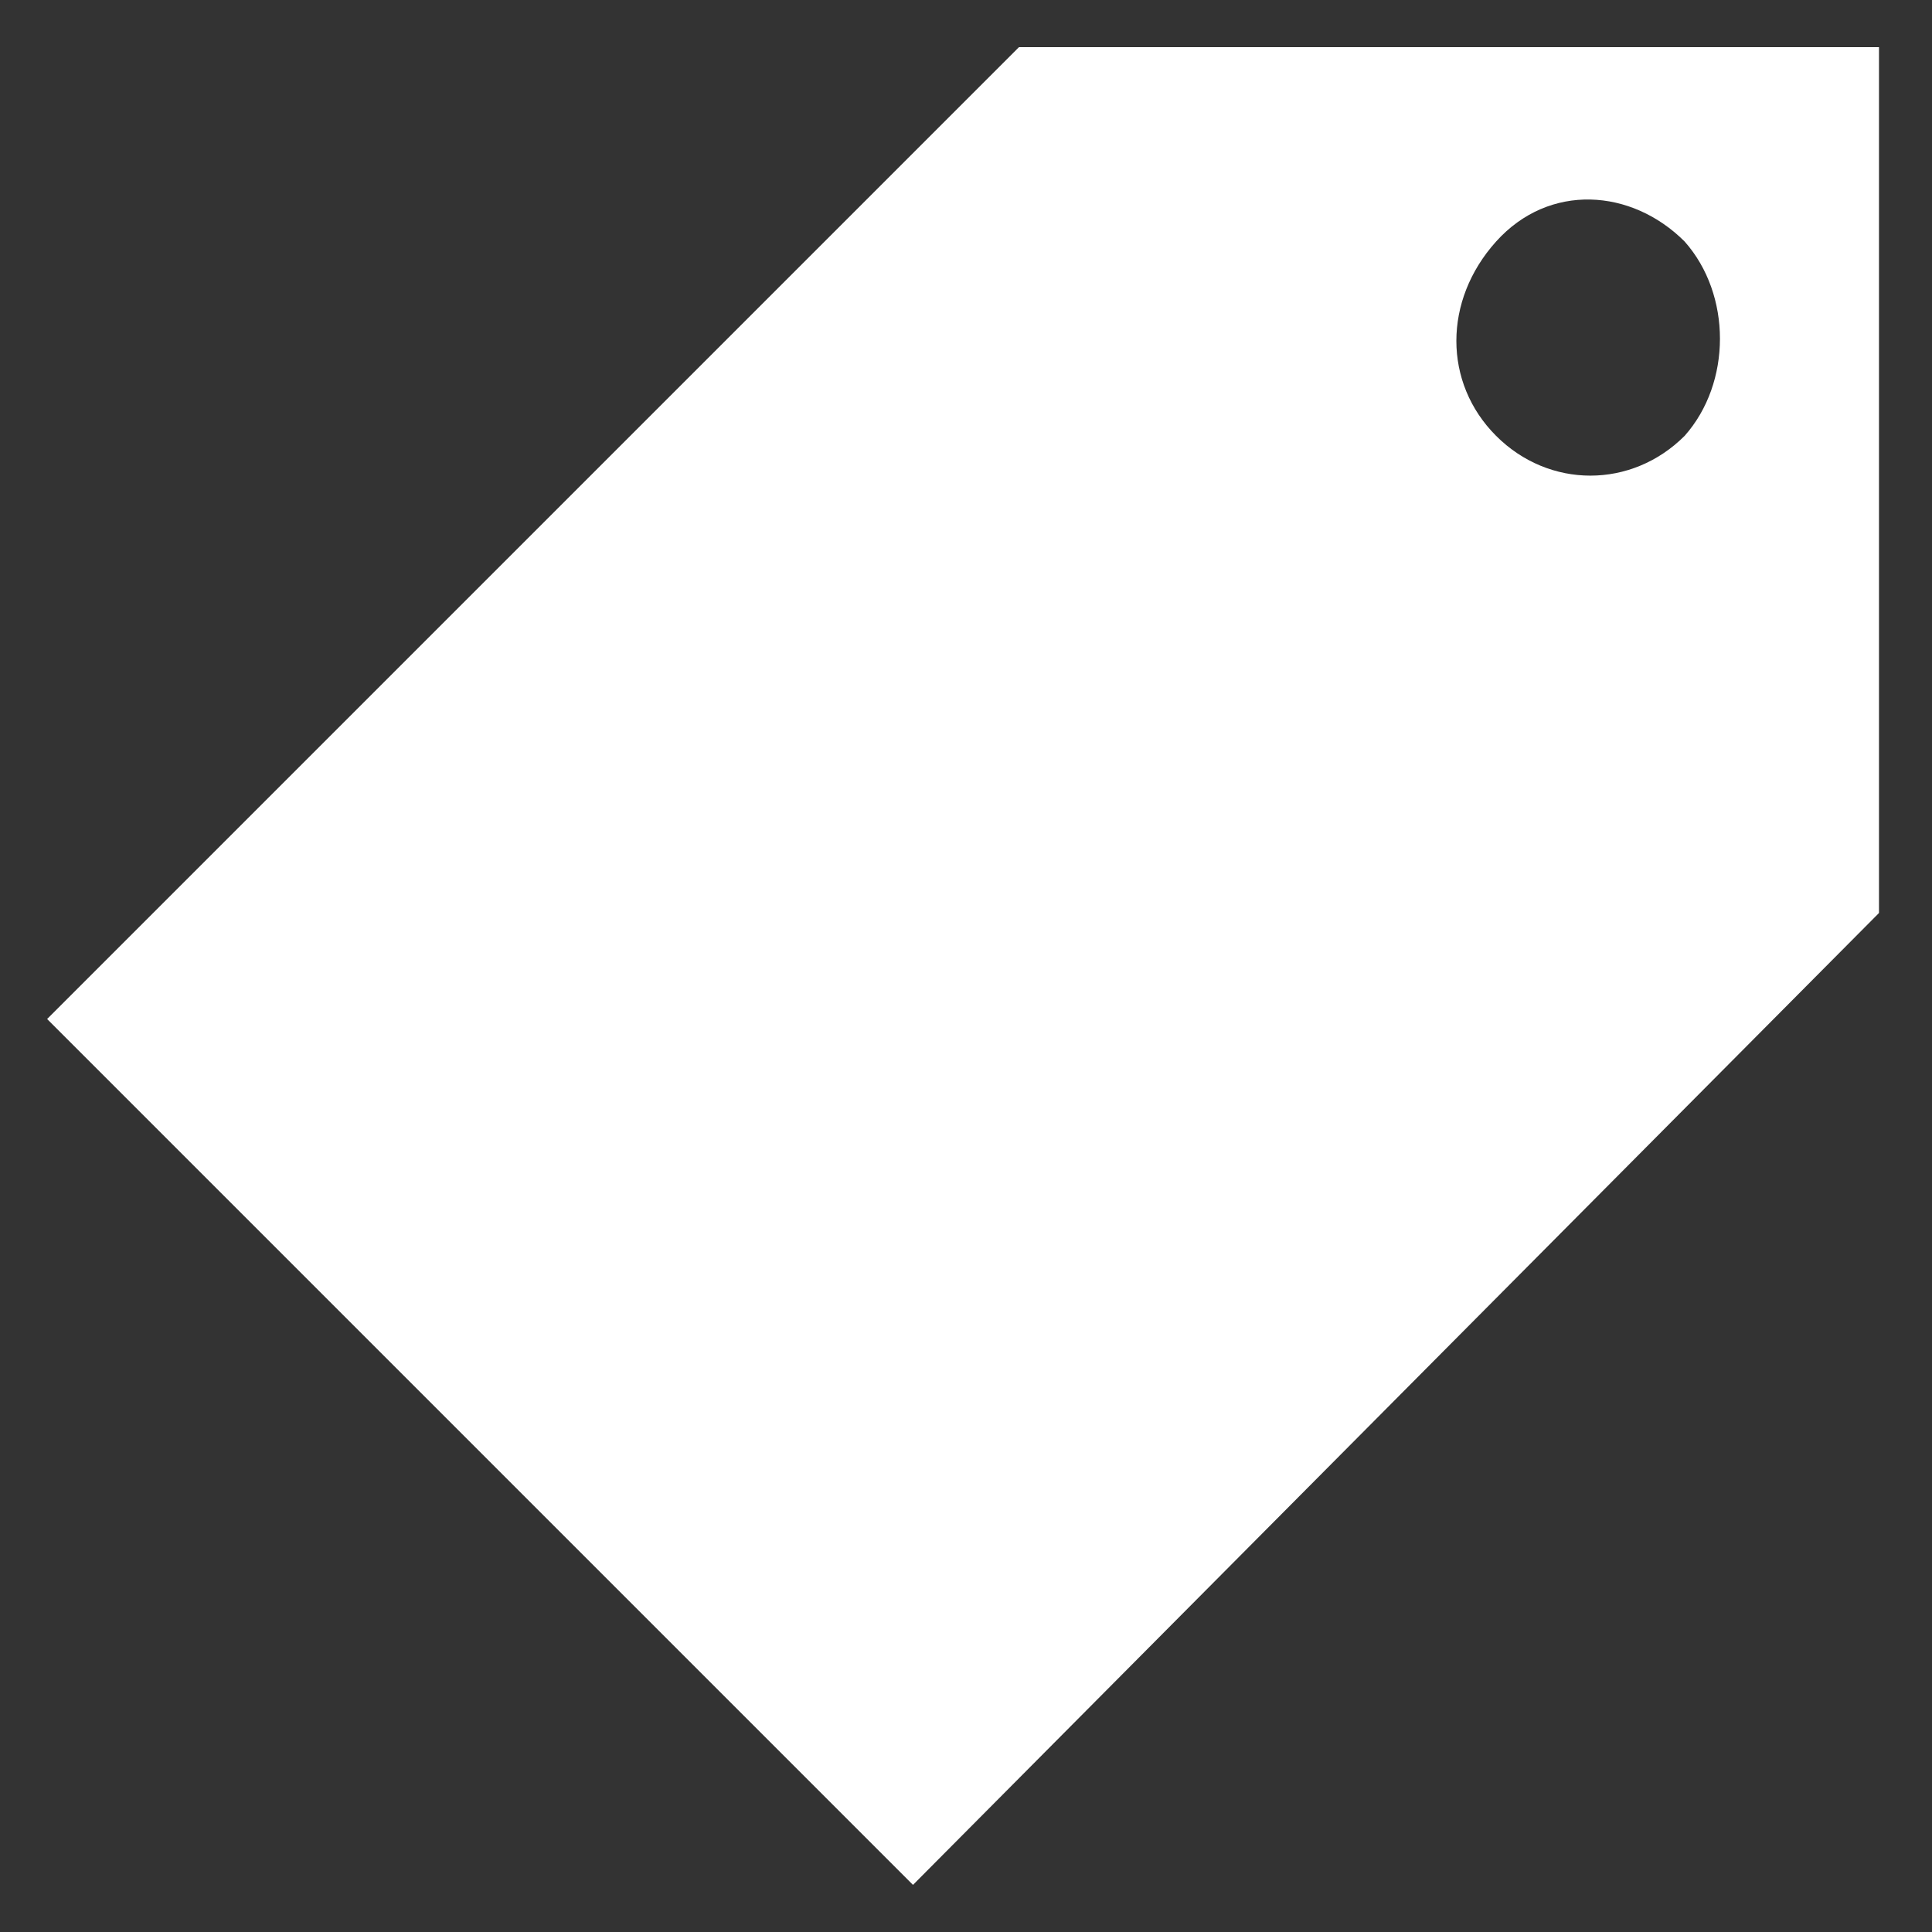 <?xml version="1.0" encoding="utf-8"?>
<!-- Generator: Adobe Illustrator 26.3.1, SVG Export Plug-In . SVG Version: 6.00 Build 0)  -->
<svg version="1.1" id="Layer_1" xmlns="http://www.w3.org/2000/svg" xmlns:xlink="http://www.w3.org/1999/xlink" x="0px" y="0px"
	 viewBox="0 0 32.8 32.8" style="enable-background:new 0 0 32.8 32.8;" xml:space="preserve">
<rect x="0" y="0" width="32.8" height="32.8" fill="#333333" stroke="none"/>
<style type="text/css">
	.st0{fill:#FFFFFF;}
</style>
<path class="st0" d="M17.3,0.8L0.8,17.3l5.8,5.8l5.8,5.8l3.1,3.1l16.4-16.5l0,0V0.8H17.3L17.3,0.8z M28.6,7.4
	c-0.9,0.9-2.3,0.9-3.2,0c-0.9-0.9-0.9-2.3,0-3.3c0.9-1,2.3-0.9,3.2,0C29.4,5,29.4,6.5,28.6,7.4z"/>
</svg>
